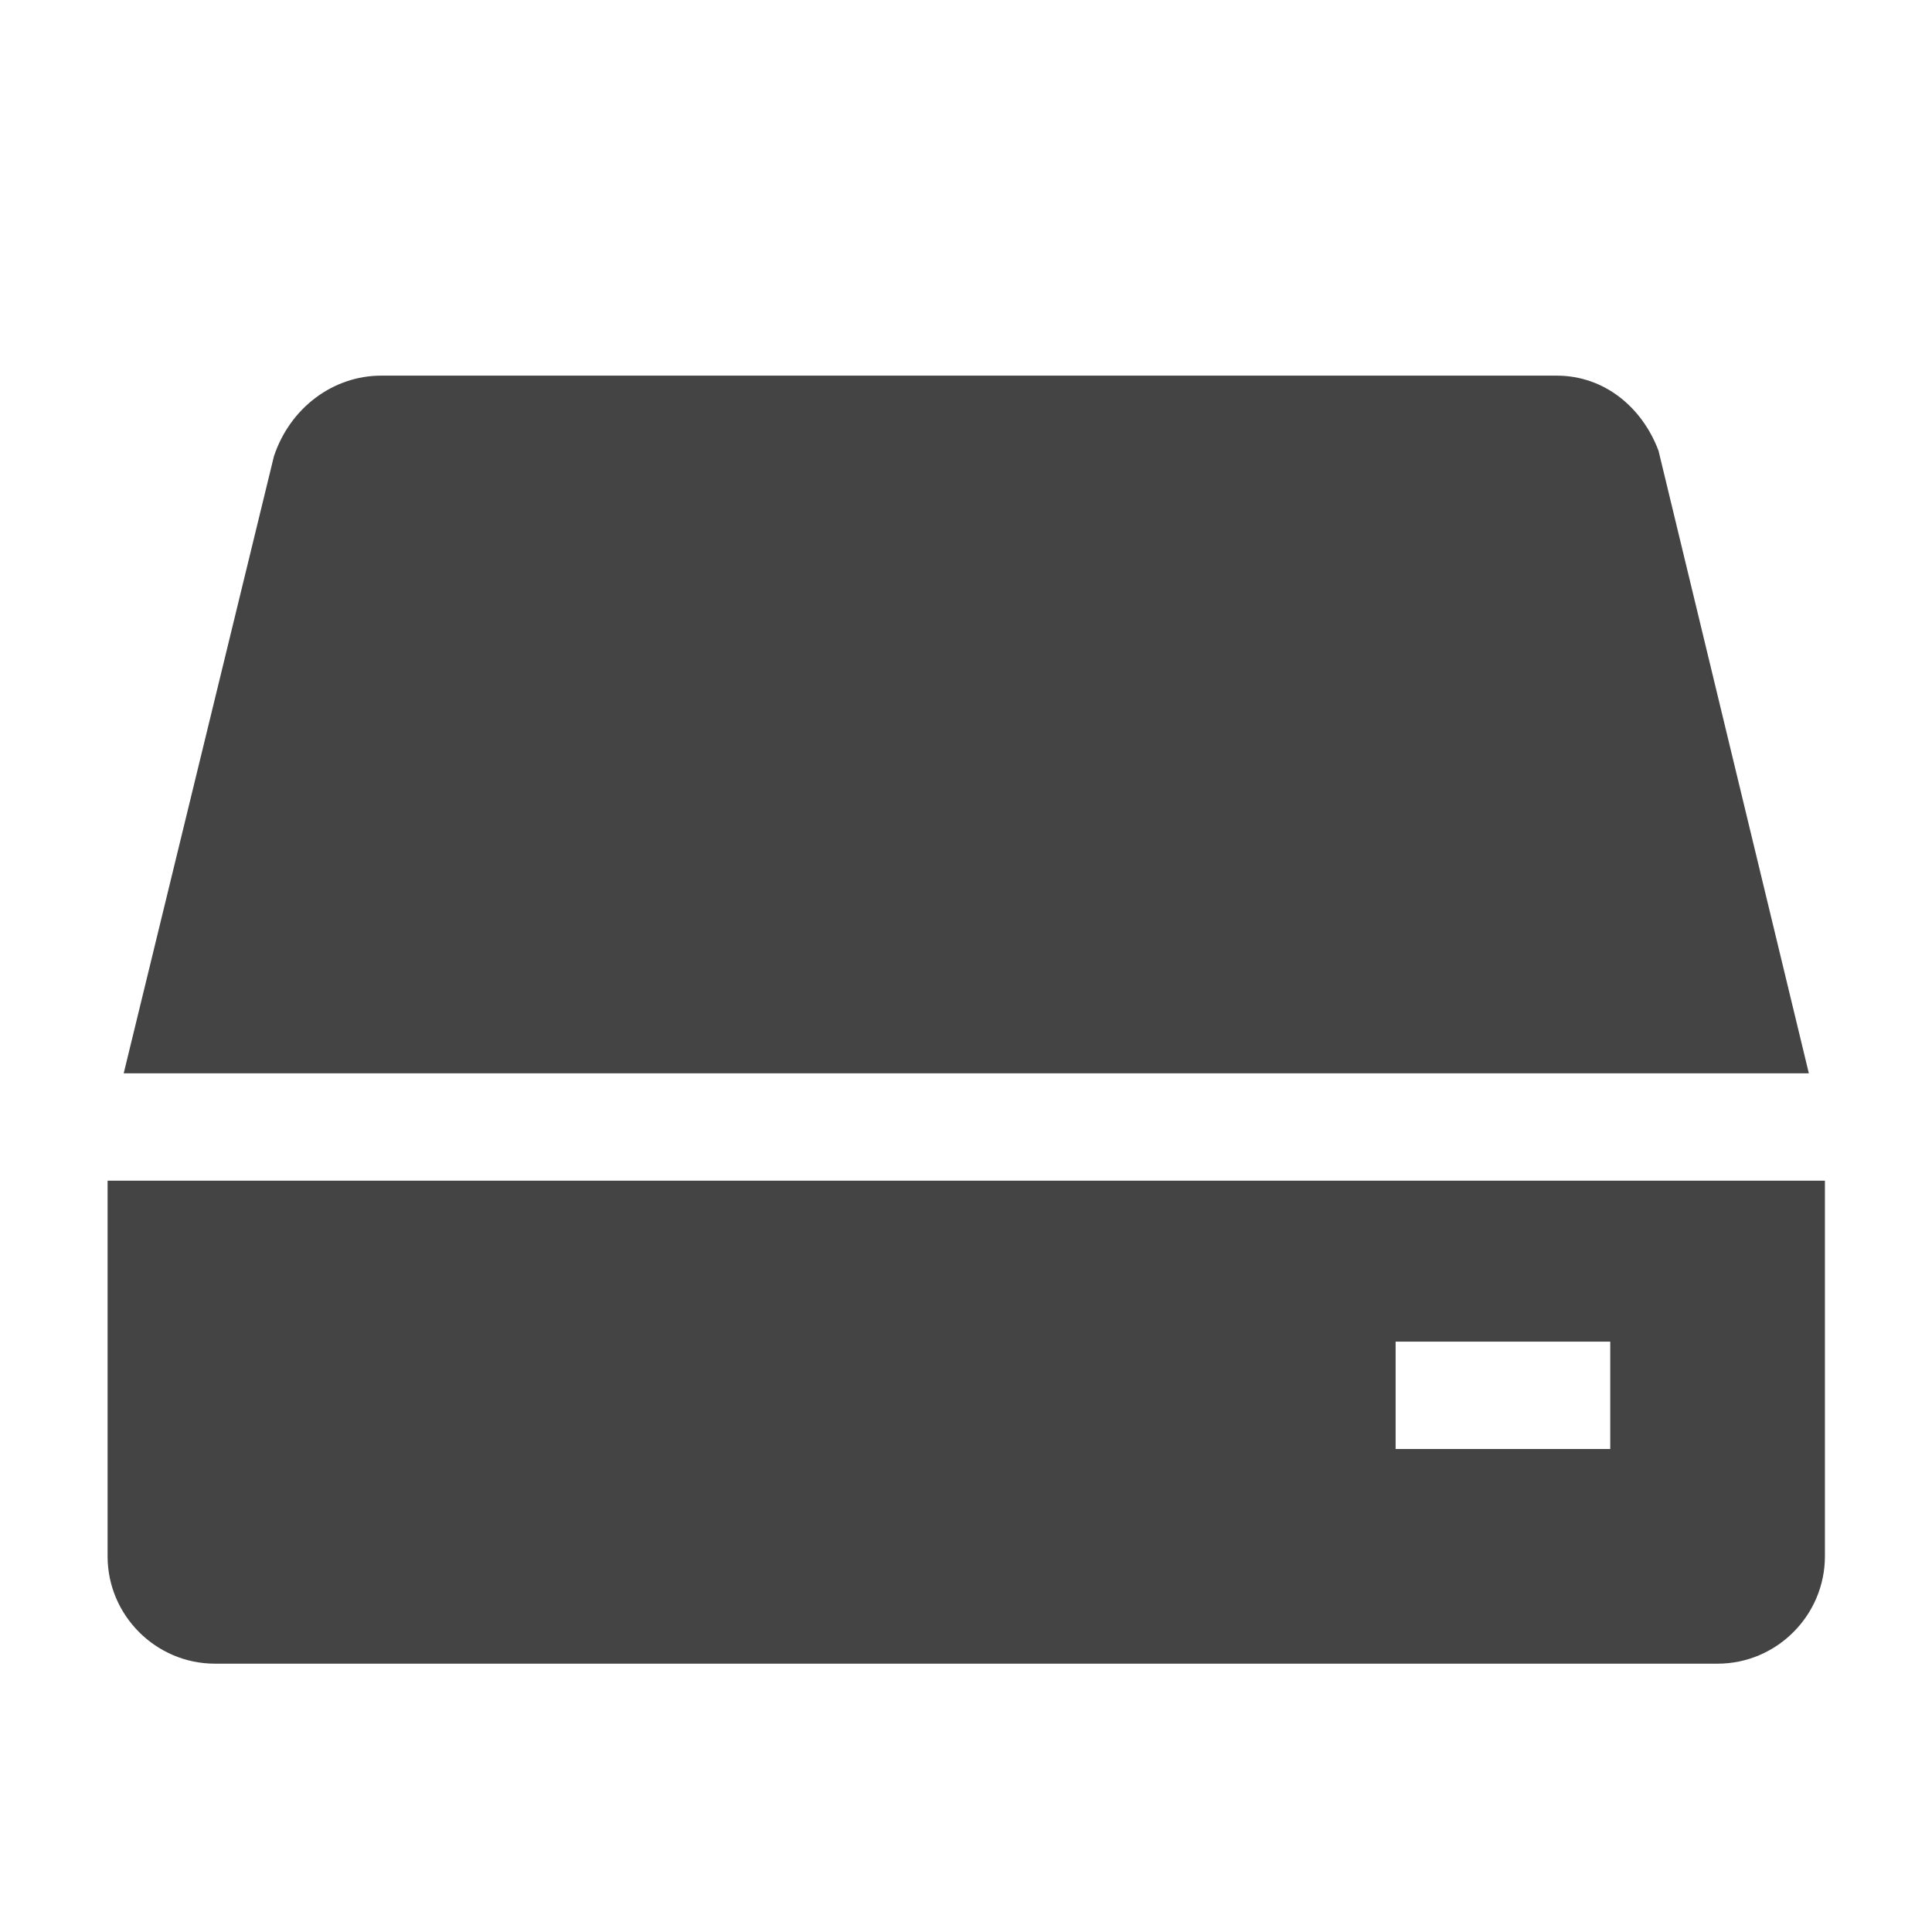 <svg xmlns="http://www.w3.org/2000/svg" xmlns:xlink="http://www.w3.org/1999/xlink" fill="none" version="1.1" width="35" height="35" viewBox="0 0 35 35"><defs><clipPath id="master_svg0_9_5972"><rect x="0" y="0" width="35" height="35" rx="0"/></clipPath></defs><g clip-path="url(#master_svg0_9_5972)"><g><path d="M30.046,8.167C29.755,7.389,29.074,6.805,28.199,6.805L6.908,6.805C6.033,6.805,5.255,7.389,4.963,8.264L2.241,19.444L32.769,19.444L30.046,8.167ZM1.949,21.389L1.949,28.194C1.949,29.264,2.824,30.139,3.894,30.139L31.116,30.139C32.185,30.139,33.06,29.264,33.06,28.194L33.06,21.389L1.949,21.389ZM29.171,26.25L25.283,26.25L25.283,24.305L29.171,24.305L29.171,26.25Z" fill="#444444" fill-opacity="1" style="mix-blend-mode:passthrough"/></g></g></svg>